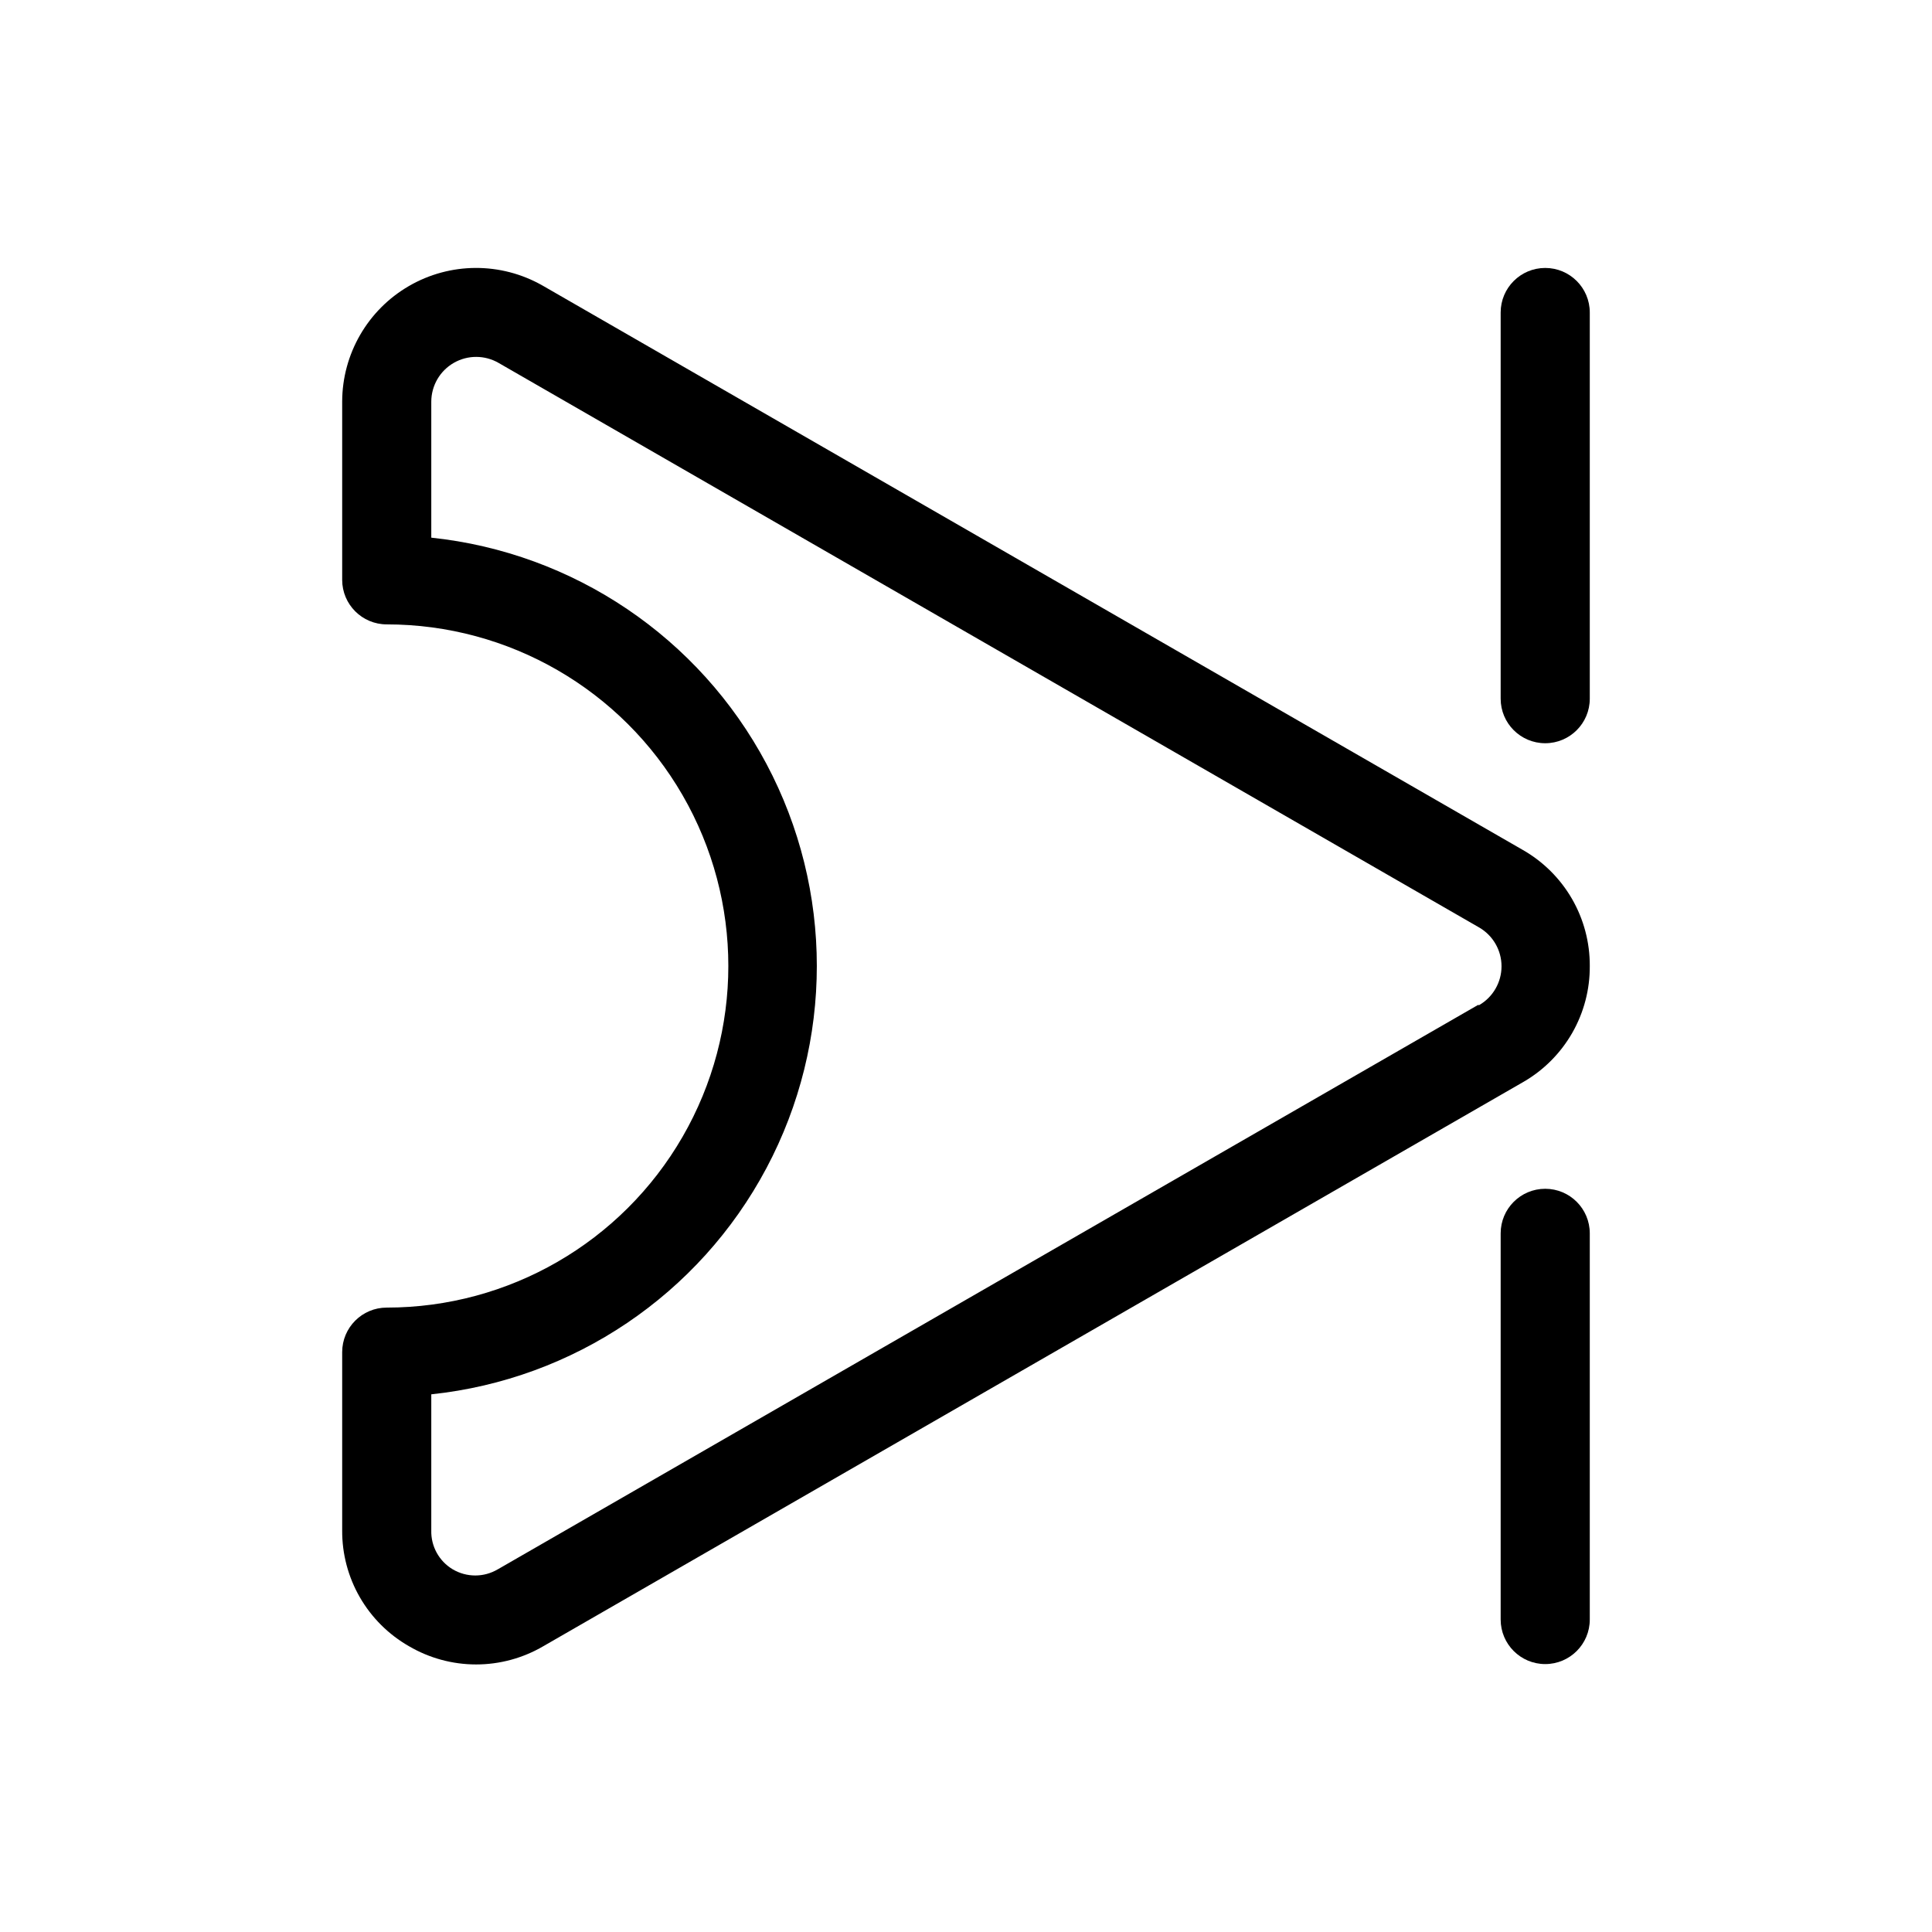 <?xml version="1.0" encoding="UTF-8"?>
<!-- Uploaded to: SVG Repo, www.svgrepo.com, Generator: SVG Repo Mixer Tools -->
<svg fill="#000000" width="800px" height="800px" version="1.1" viewBox="144 144 512 512" xmlns="http://www.w3.org/2000/svg">
 <g>
  <path d="m565.31 400c0.031-6.25-1.598-12.395-4.723-17.805-3.129-5.406-7.637-9.887-13.07-12.977l-259.78-149.57v0.004c-10.977-6.246-24.445-6.191-35.367 0.148-10.926 6.336-17.66 18-17.688 30.629v47.234c0 6.519 5.285 11.805 11.805 11.805 32.344 0 62.23 17.258 78.402 45.266s16.172 62.52 0 90.527c-16.172 28.012-46.059 45.266-78.402 45.266-6.519 0-11.805 5.285-11.805 11.809v47.23c-0.039 6.231 1.582 12.355 4.695 17.75 3.113 5.394 7.606 9.863 13.016 12.953 5.394 3.16 11.535 4.828 17.789 4.828s12.395-1.668 17.793-4.828l259.78-149.57c5.375-3.113 9.828-7.594 12.914-12.984 3.082-5.394 4.684-11.504 4.641-17.715zm-29.598 10.312-259.78 149.57-0.004-0.004c-3.688 2.188-8.273 2.188-11.965 0-3.613-2.16-5.781-6.102-5.668-10.312v-36.055c37.727-3.977 71.012-26.441 88.816-59.938 17.809-33.5 17.809-73.652 0-107.15-17.805-33.496-51.09-55.957-88.816-59.938v-36.055c0.016-4.246 2.293-8.164 5.981-10.277 3.688-2.109 8.219-2.094 11.891 0.043l259.78 149.57c3.695 2.117 5.973 6.051 5.973 10.312 0 4.258-2.277 8.191-5.973 10.312z"/>
  <path d="m553.5 459.04c-6.523 0-11.809 5.285-11.809 11.809v102.34c0 6.519 5.285 11.809 11.809 11.809 6.519 0 11.809-5.289 11.809-11.809v-102.34c0-6.523-5.289-11.809-11.809-11.809z"/>
  <path d="m553.5 215.01c-6.523 0-11.809 5.285-11.809 11.805v102.34c0 6.523 5.285 11.809 11.809 11.809 6.519 0 11.809-5.285 11.809-11.809v-102.34c0-6.519-5.289-11.805-11.809-11.805z"/>
 </g>
</svg>